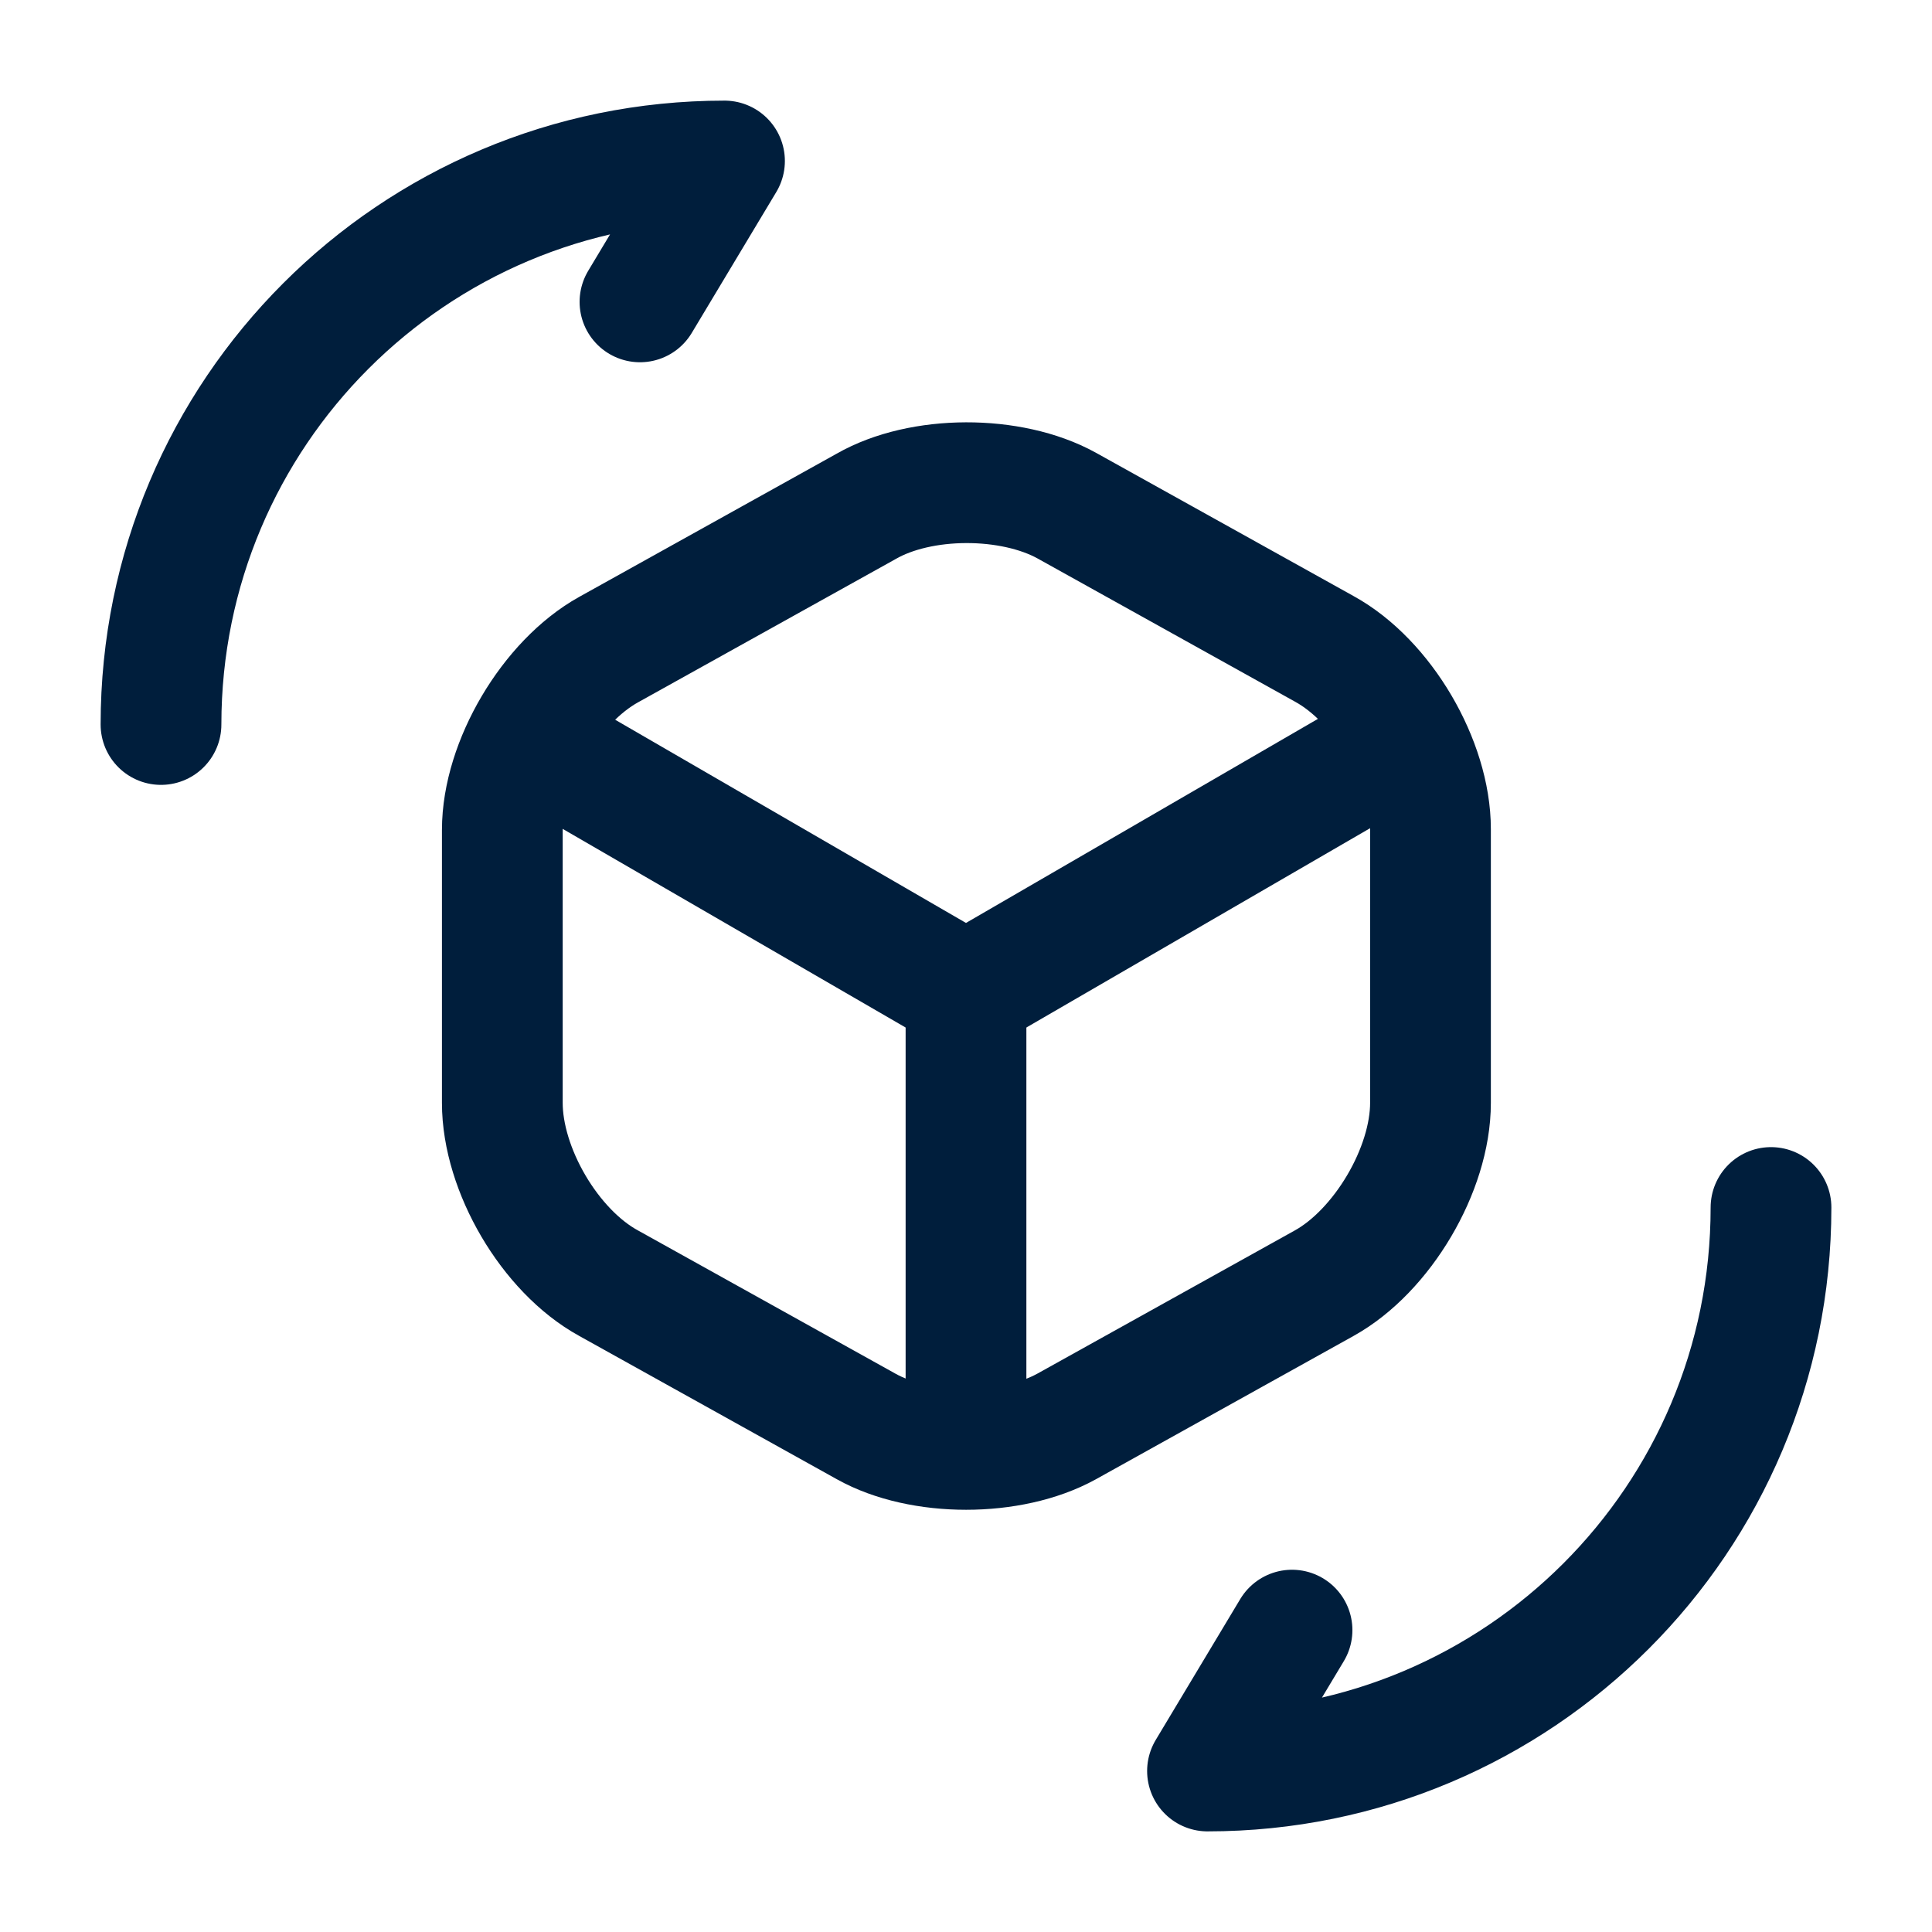 <svg viewBox="0 0 24 24" fill="none" xmlns="http://www.w3.org/2000/svg">
<path d="M6.7 9.262L12 12.332L17.26 9.282" stroke="#001E3C" stroke-width="1.5" stroke-linecap="round" stroke-linejoin="round"/>
<path d="M12 17.77V12.32" stroke="#001E3C" stroke-width="1.5" stroke-linecap="round" stroke-linejoin="round"/>
<path d="M10.76 6.29L7.56 8.07C6.84 8.47 6.24 9.48 6.24 10.31V13.7C6.24 14.53 6.83 15.54 7.56 15.94L10.76 17.72C11.44 18.1 12.56 18.1 13.25 17.72L16.45 15.94C17.17 15.54 17.77 14.53 17.77 13.7V10.3C17.77 9.47 17.18 8.46 16.45 8.06L13.25 6.28C12.56 5.9 11.44 5.9 10.76 6.29Z" stroke="#001E3C" stroke-width="1.5" stroke-linecap="round" stroke-linejoin="round"/>
<path d="M22 15C22 18.87 18.87 22 15 22L16.05 20.25" stroke="#001E3C" stroke-width="1.5" stroke-linecap="round" stroke-linejoin="round"/>
<path d="M2 9C2 5.13 5.13 2 9 2L7.95 3.75" stroke="#001E3C" stroke-width="1.5" stroke-linecap="round" stroke-linejoin="round"/>
</svg>
